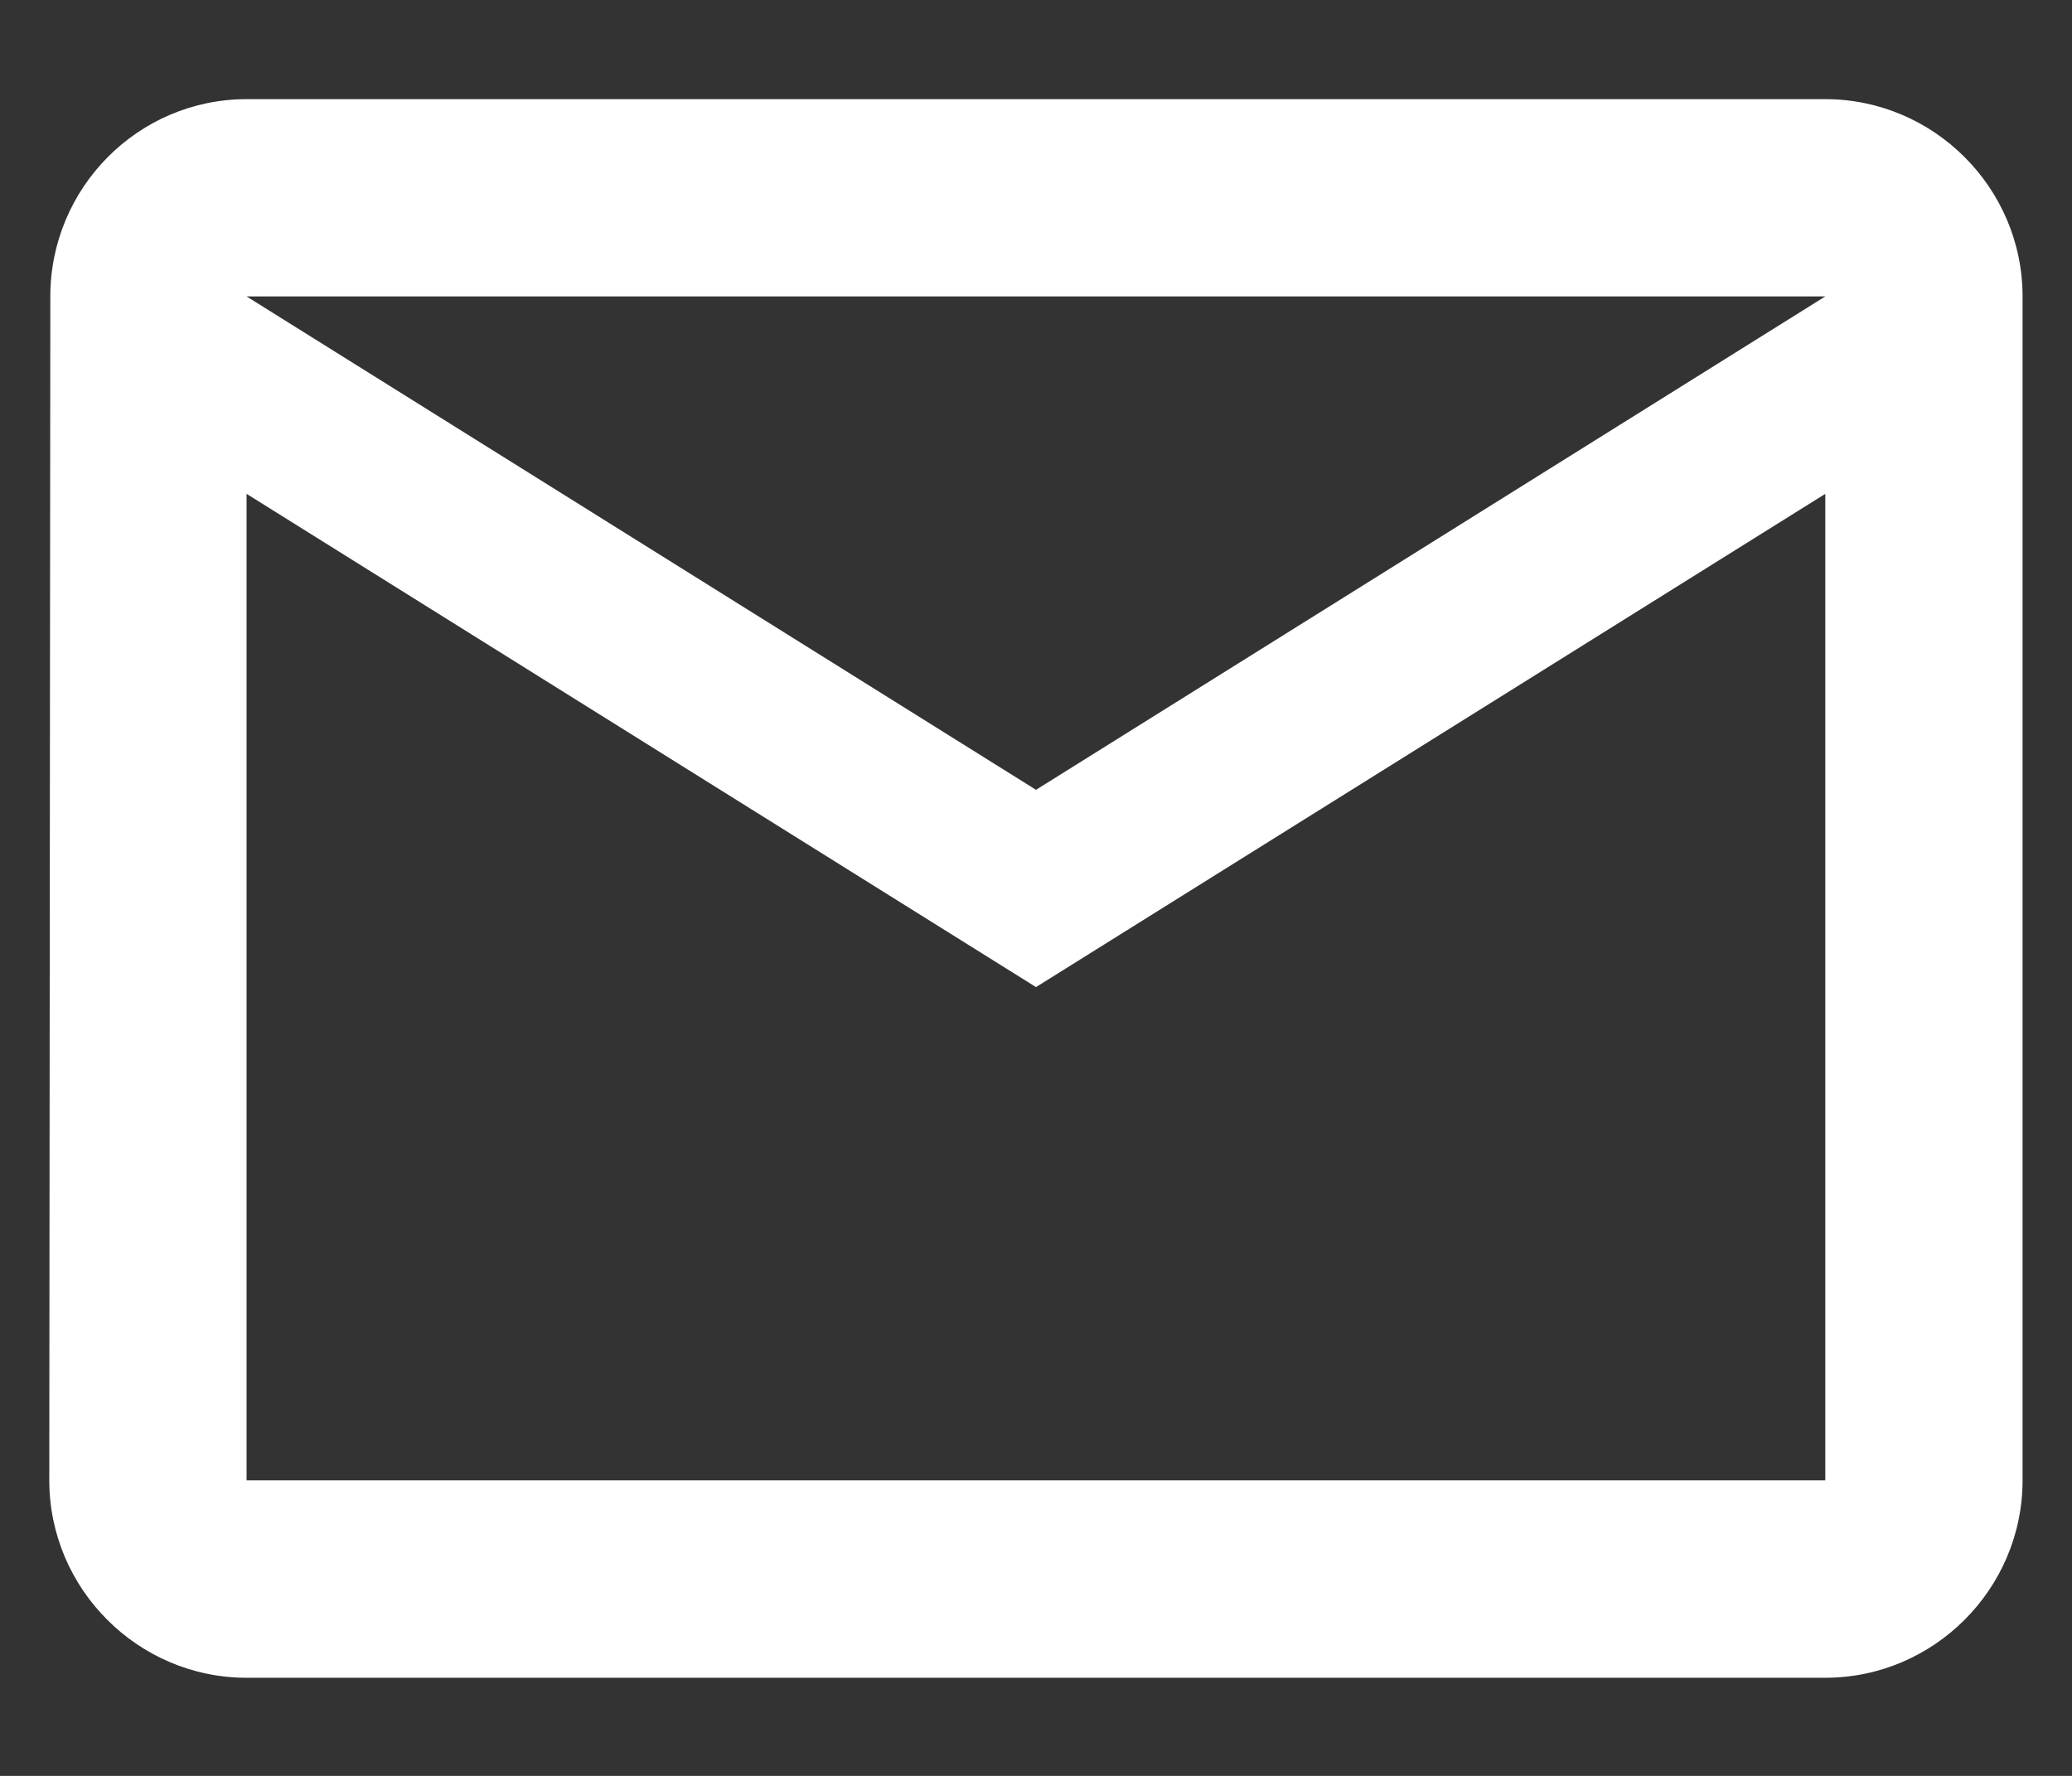<svg width="28" height="24" viewBox="0 0 28 24" version="1.1" xmlns="http://www.w3.org/2000/svg" xmlns:xlink="http://www.w3.org/1999/xlink">
<rect x="0" y="0" width="28" height="24" fill="#333333" stroke="none"/>
<title>ic_mail_outline_white_24px</title>
<desc>Created using Figma</desc>
<g id="Canvas" transform="matrix(2 0 0 2 -1358 -13580)">
<g id="ic_mail_outline_white_24px">
<g id="Vector">
<use xlink:href="#path0_fill" transform="translate(679.333 6790.67)" fill="#FFFFFF"/>
</g>
</g>
</g>
<defs>
<path id="path0_fill" d="M 12 0L 1.333 0C 0.6 0 0.007 0.6 0.007 1.333L 0 9.333C 0 10.067 0.6 10.667 1.333 10.667L 12 10.667C 12.733 10.667 13.333 10.067 13.333 9.333L 13.333 1.333C 13.333 0.6 12.733 0 12 0ZM 12 9.333L 1.333 9.333L 1.333 2.667L 6.667 6L 12 2.667L 12 9.333ZM 6.667 4.667L 1.333 1.333L 12 1.333L 6.667 4.667Z"/>
</defs>
</svg>
